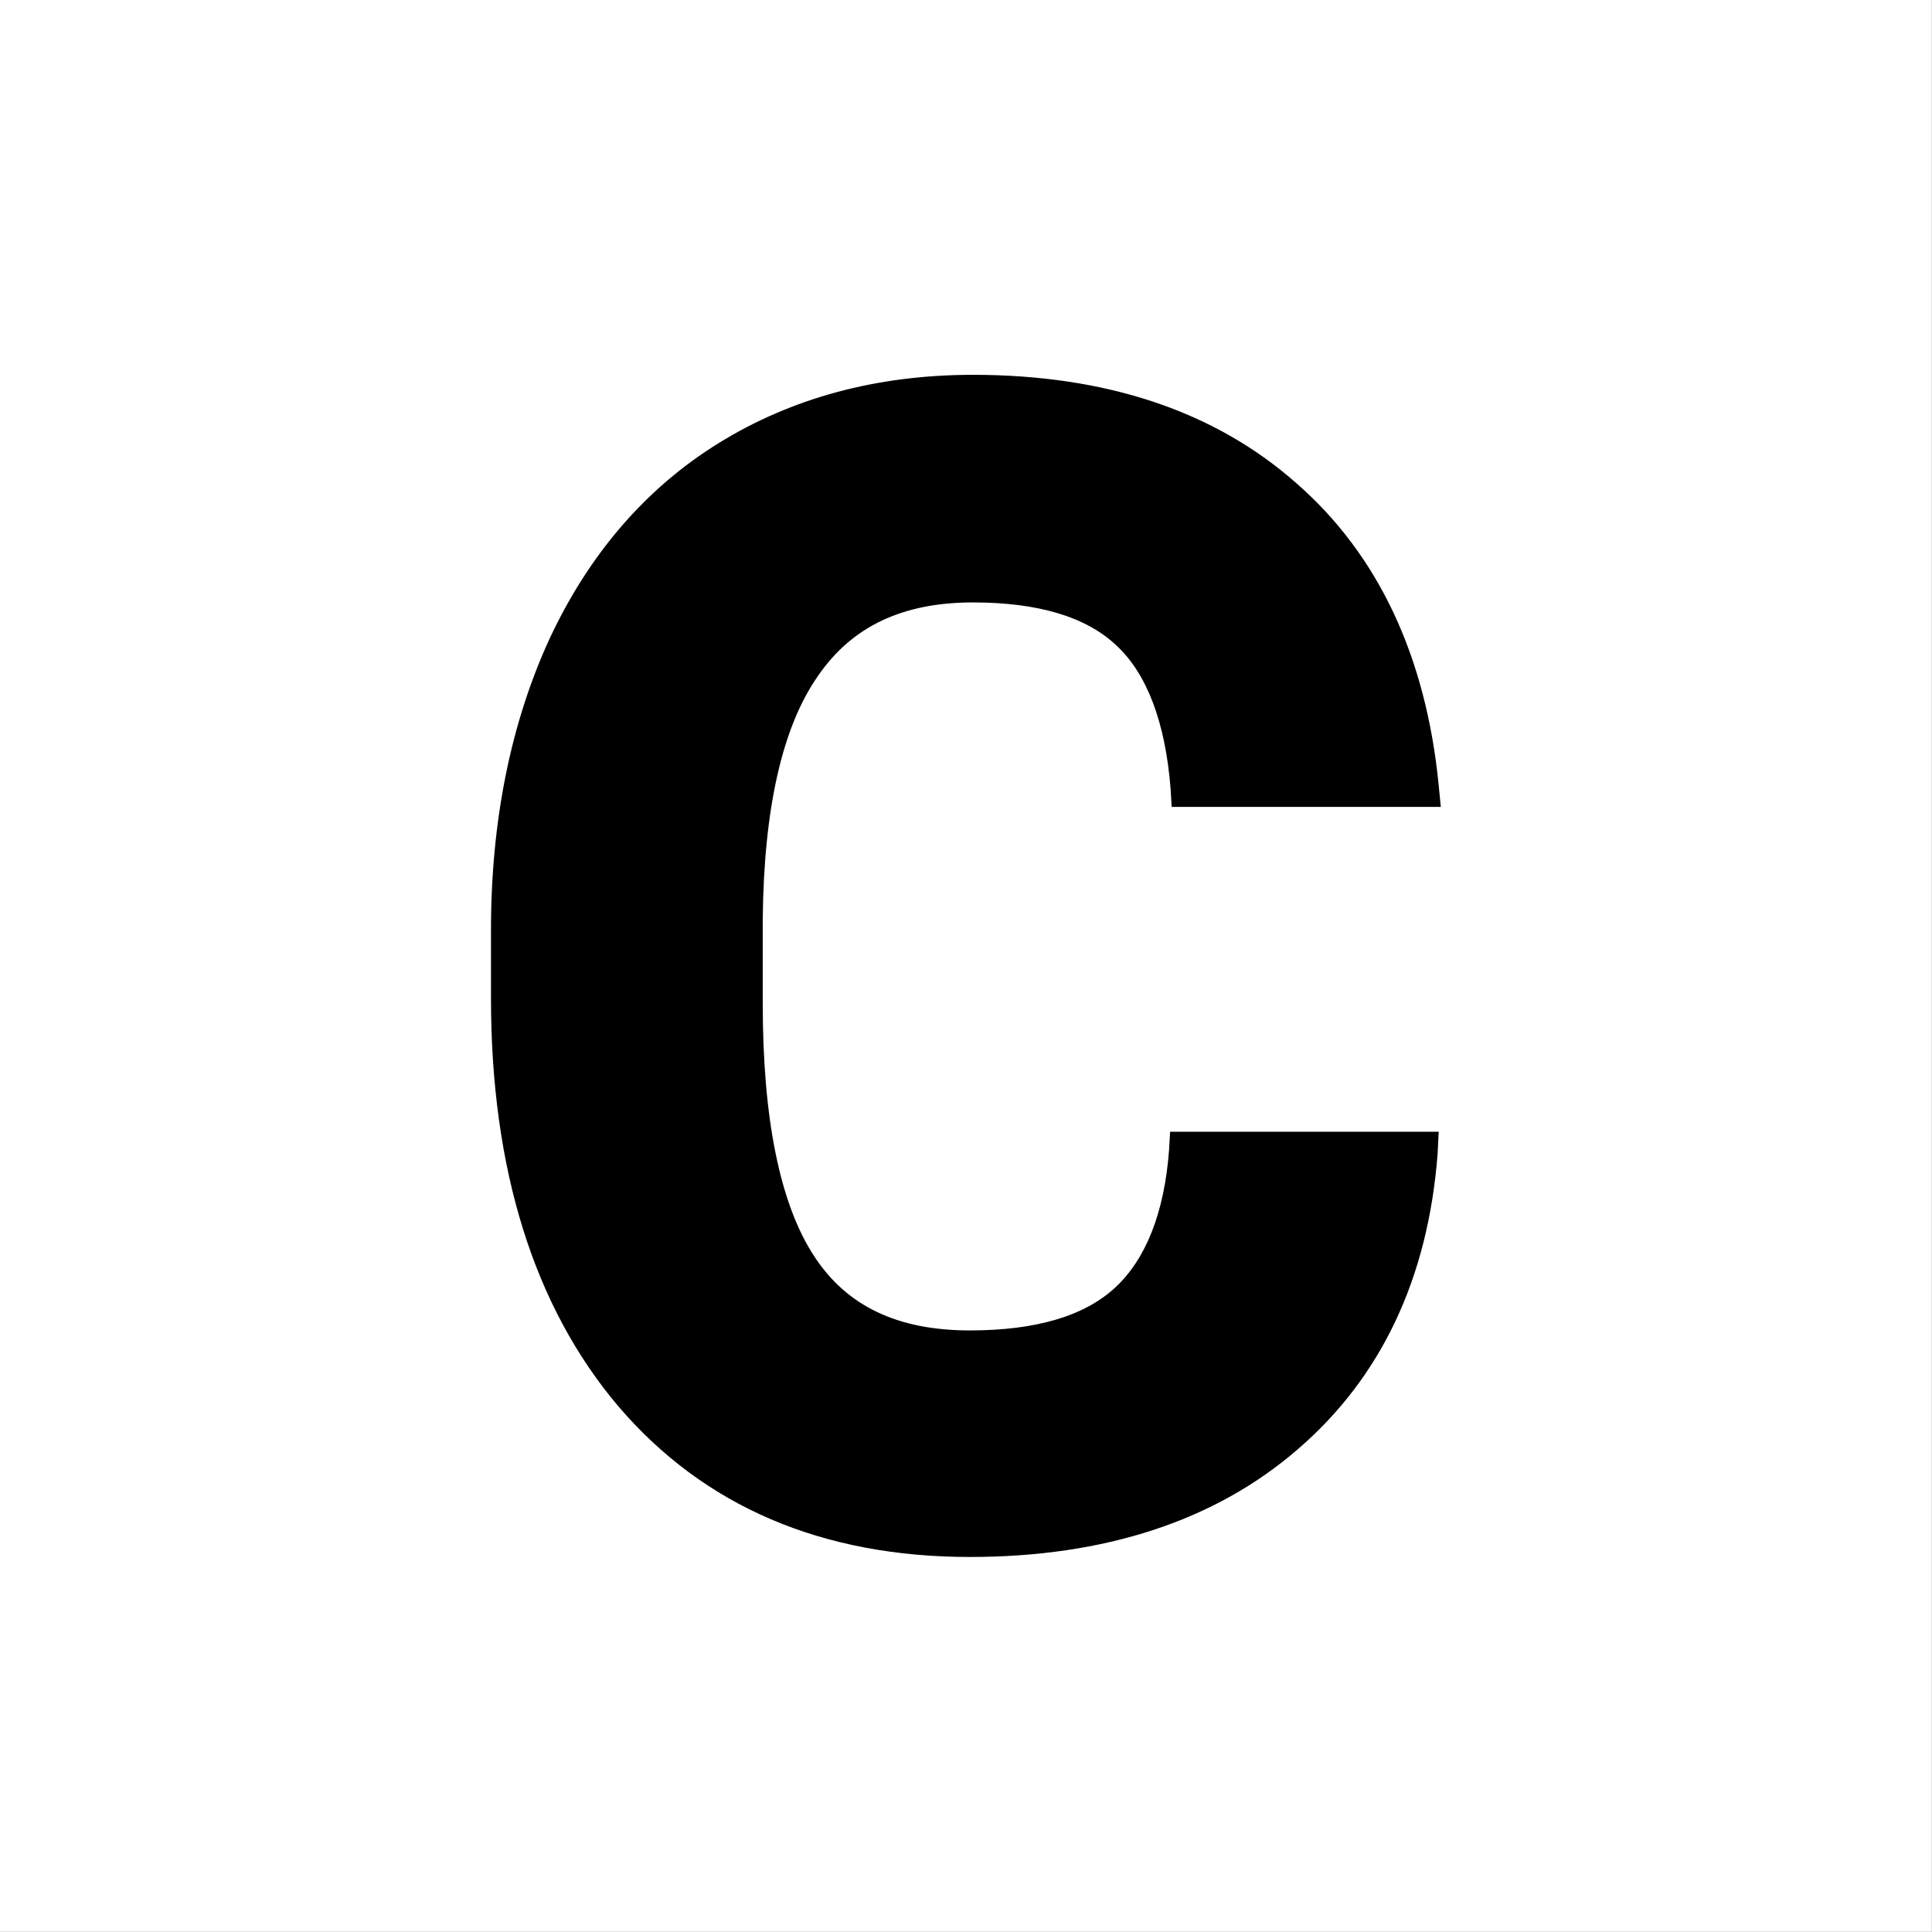 <svg width="1711" height="1711" viewBox="0 0 1711 1711" fill="none" xmlns="http://www.w3.org/2000/svg">
<rect x="0" y="0" width="1711" height="1711" fill="#808080" stroke="none"/>
<g clip-path="url(#clip0_2_2)">
<path d="M1770 -57.92H-67V1783.08H1770V-57.92Z" fill="white"/>
<path d="M1036.26 1002.28H1274.13L1273.2 1021.37C1264.82 1131.69 1223.39 1219.67 1149.38 1283.44C1076.29 1346.75 978.54 1378.87 858.9 1378.87C728.09 1378.87 623.35 1334.18 547.47 1245.27C472.99 1157.29 434.82 1035.79 434.82 884.04V823.53C434.82 726.7 452.52 640.12 486.5 566.1C521.41 491.15 571.69 432.49 636.39 392.47C701.09 352.43 776.51 331.95 861.69 331.95C979.46 331.95 1075.82 364.07 1147.98 427.85C1220.6 491.15 1262.96 581.46 1274.13 695.52L1275.99 714.6H1037.65L1036.72 698.77C1032.07 639.66 1015.77 596.83 988.77 571.69C961.77 546.09 918.94 533.52 861.69 533.52C799.78 533.52 754.63 554.47 724.36 598.69C692.71 643.84 676.42 716.46 675.49 814.22V888.7C675.49 991.11 690.85 1066.53 721.11 1112.61C749.97 1156.83 795.12 1178.24 858.9 1178.24C917.09 1178.24 960.38 1165.67 987.85 1140.07C1014.84 1114.93 1031.14 1073.97 1035.33 1018.57L1036.26 1002.27V1002.28Z" fill="black"/>
</g>
<defs>
<clipPath id="clip0_2_2">
<rect width="1710.83" height="1710.83" fill="white"/>
</clipPath>
</defs>
</svg>

